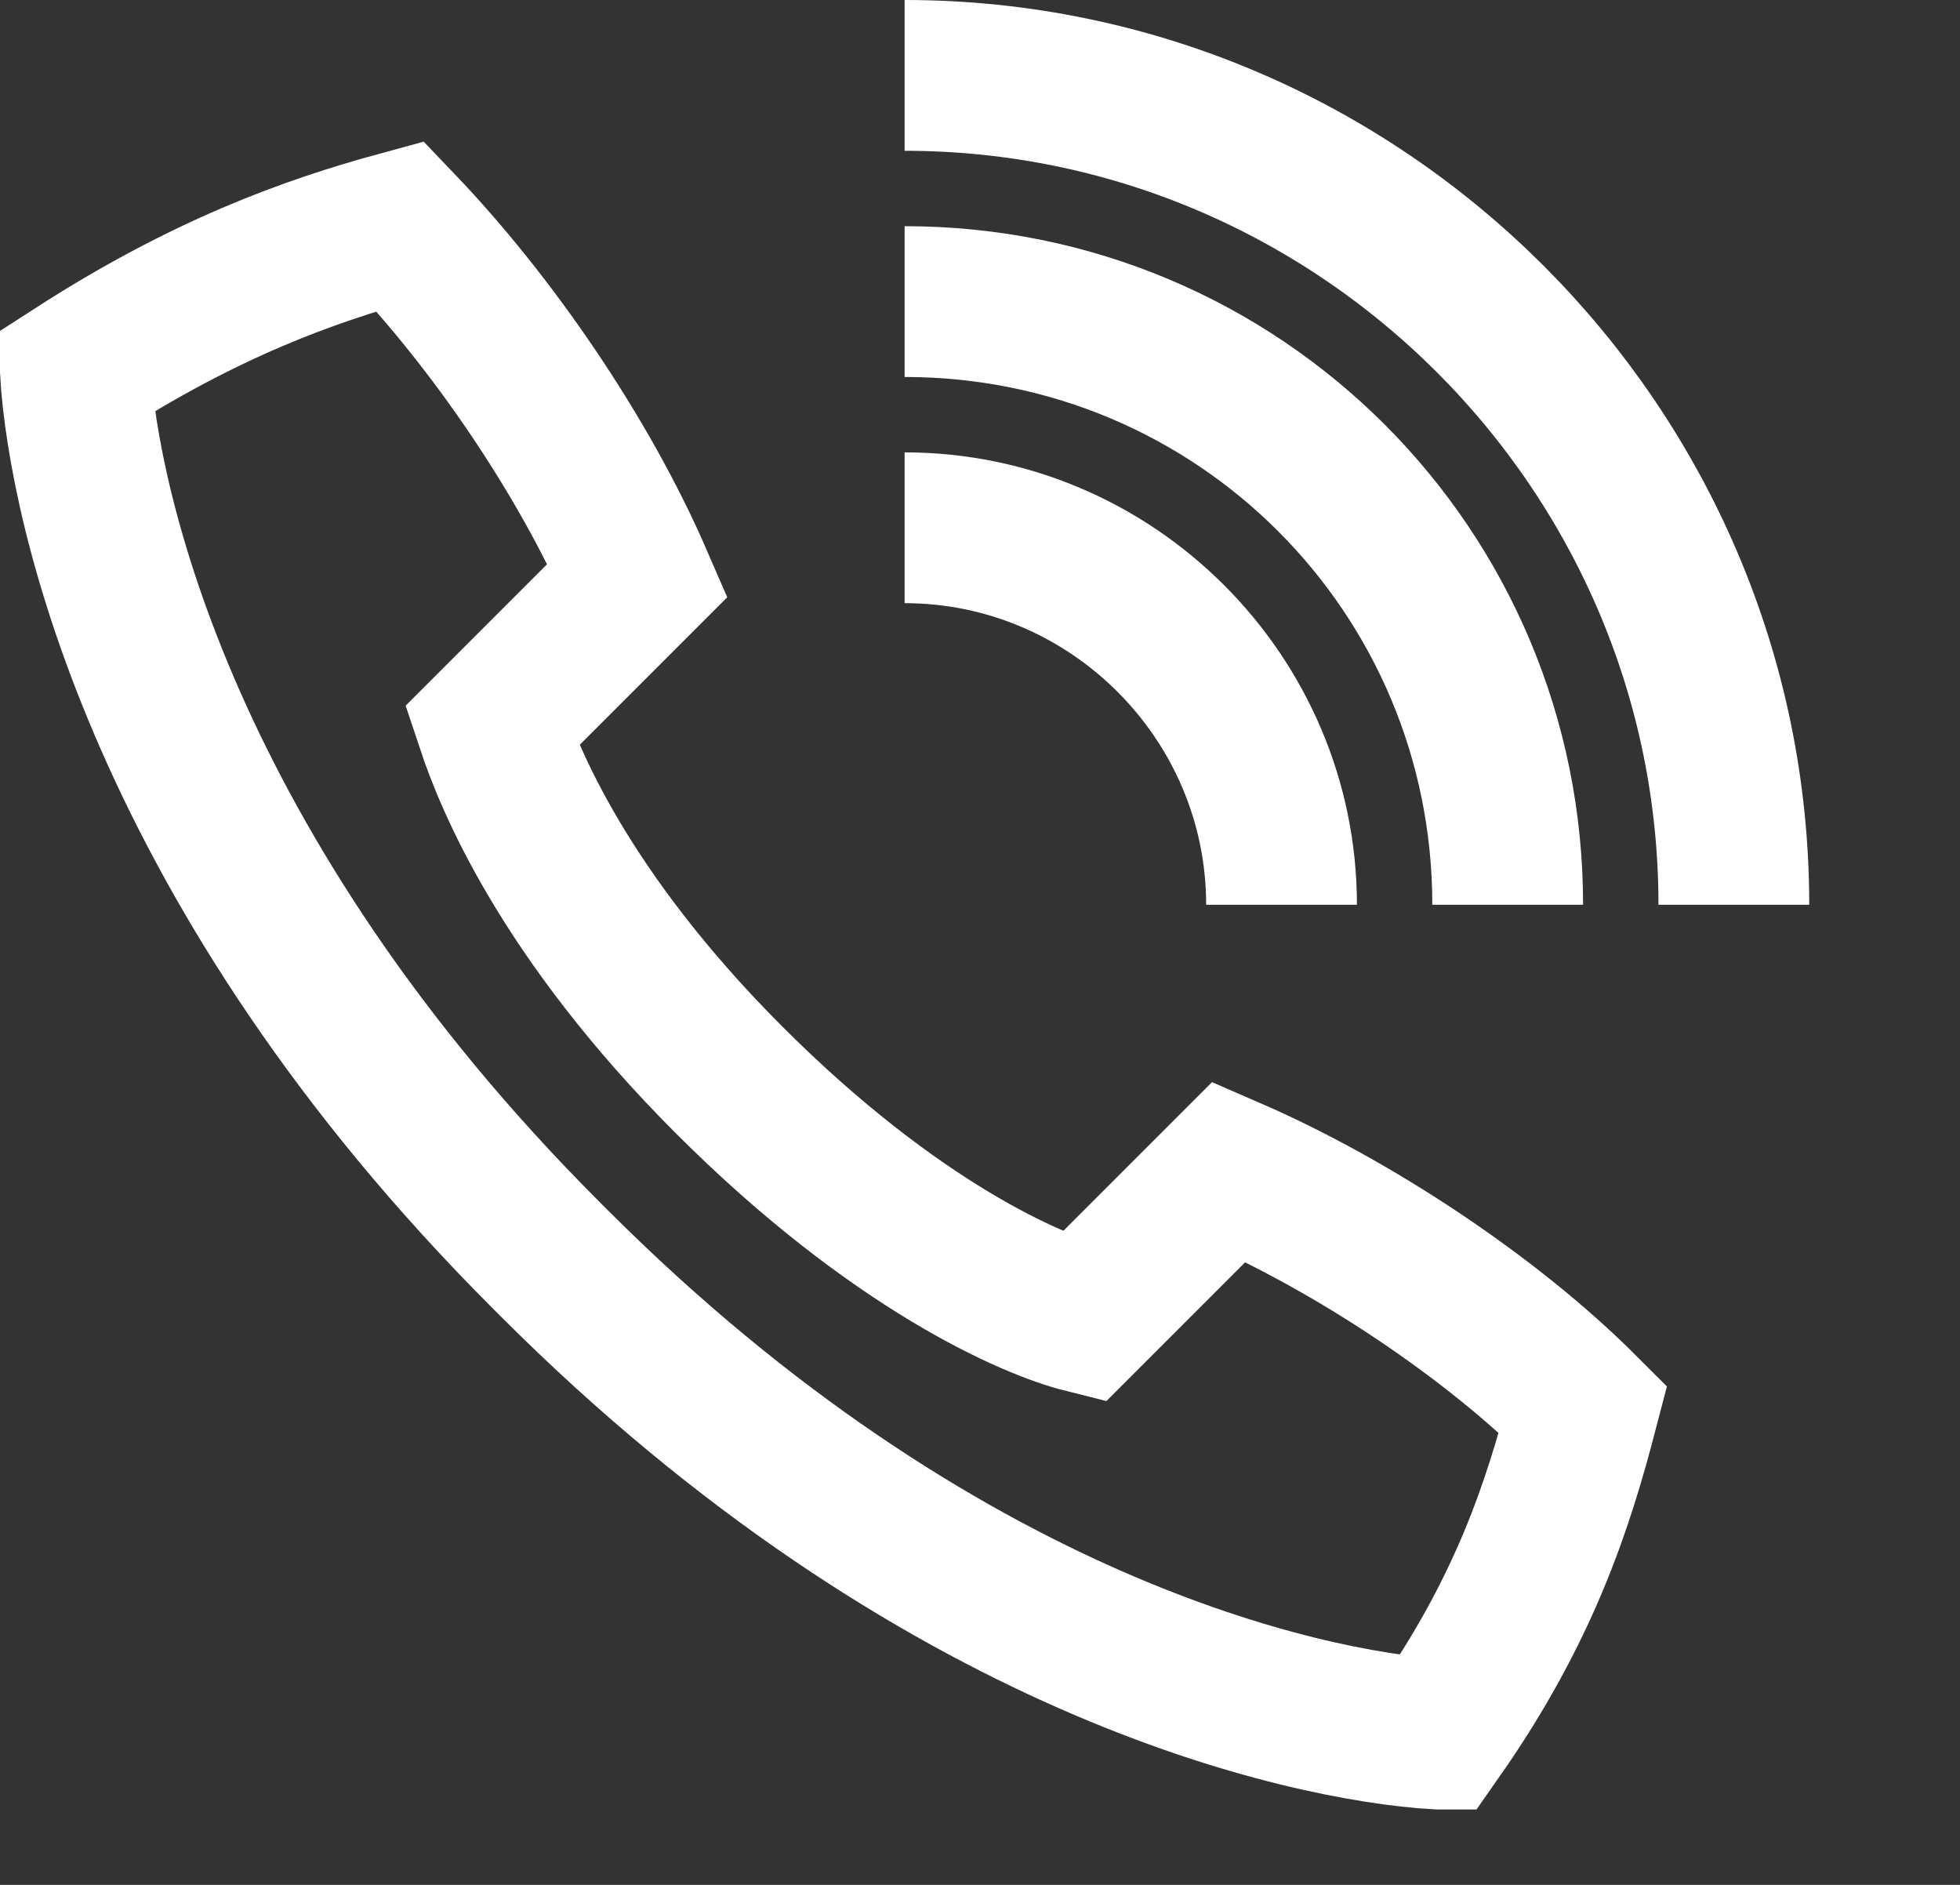 <svg width="26" height="25" viewBox="0 0 26 25" fill="none" xmlns="http://www.w3.org/2000/svg">
<rect x="0" y="0" width="26" height="25" fill="#333333" stroke="none"/>
<g clip-path="url(#clip0_1232_606486)">
<path d="M7.354 16.757C12.437 21.84 17.298 22.89 19.066 23C20.227 21.343 20.669 19.961 21 18.691C19.785 17.475 17.961 16.26 16.304 15.541L14.37 17.475C13.707 17.309 11.884 16.536 9.674 14.326C7.464 12.116 6.746 10.293 6.525 9.63L8.459 7.696C7.74 6.039 6.525 4.271 5.309 3C4.094 3.331 2.713 3.829 1 4.934C1.111 6.702 2.16 11.563 7.243 16.646L7.354 16.757Z" stroke="#FFFFFF" stroke-width="2" stroke-miterlimit="10"/>
<path d="M12 7C14.75 7 17 9.25 17 12" stroke="#FFFFFF" stroke-width="2" stroke-miterlimit="10"/>
<path d="M12 4C16.431 4 20 7.569 20 12" stroke="#FFFFFF" stroke-width="2" stroke-miterlimit="10"/>
<path d="M12 1C18.05 1 23 5.95 23 12" stroke="#FFFFFF" stroke-width="2" stroke-miterlimit="10"/>
</g>
<defs>
<clipPath id="clip0_1232_606486">
<rect width="24" height="24" fill="white"/>
</clipPath>
</defs>
</svg>

